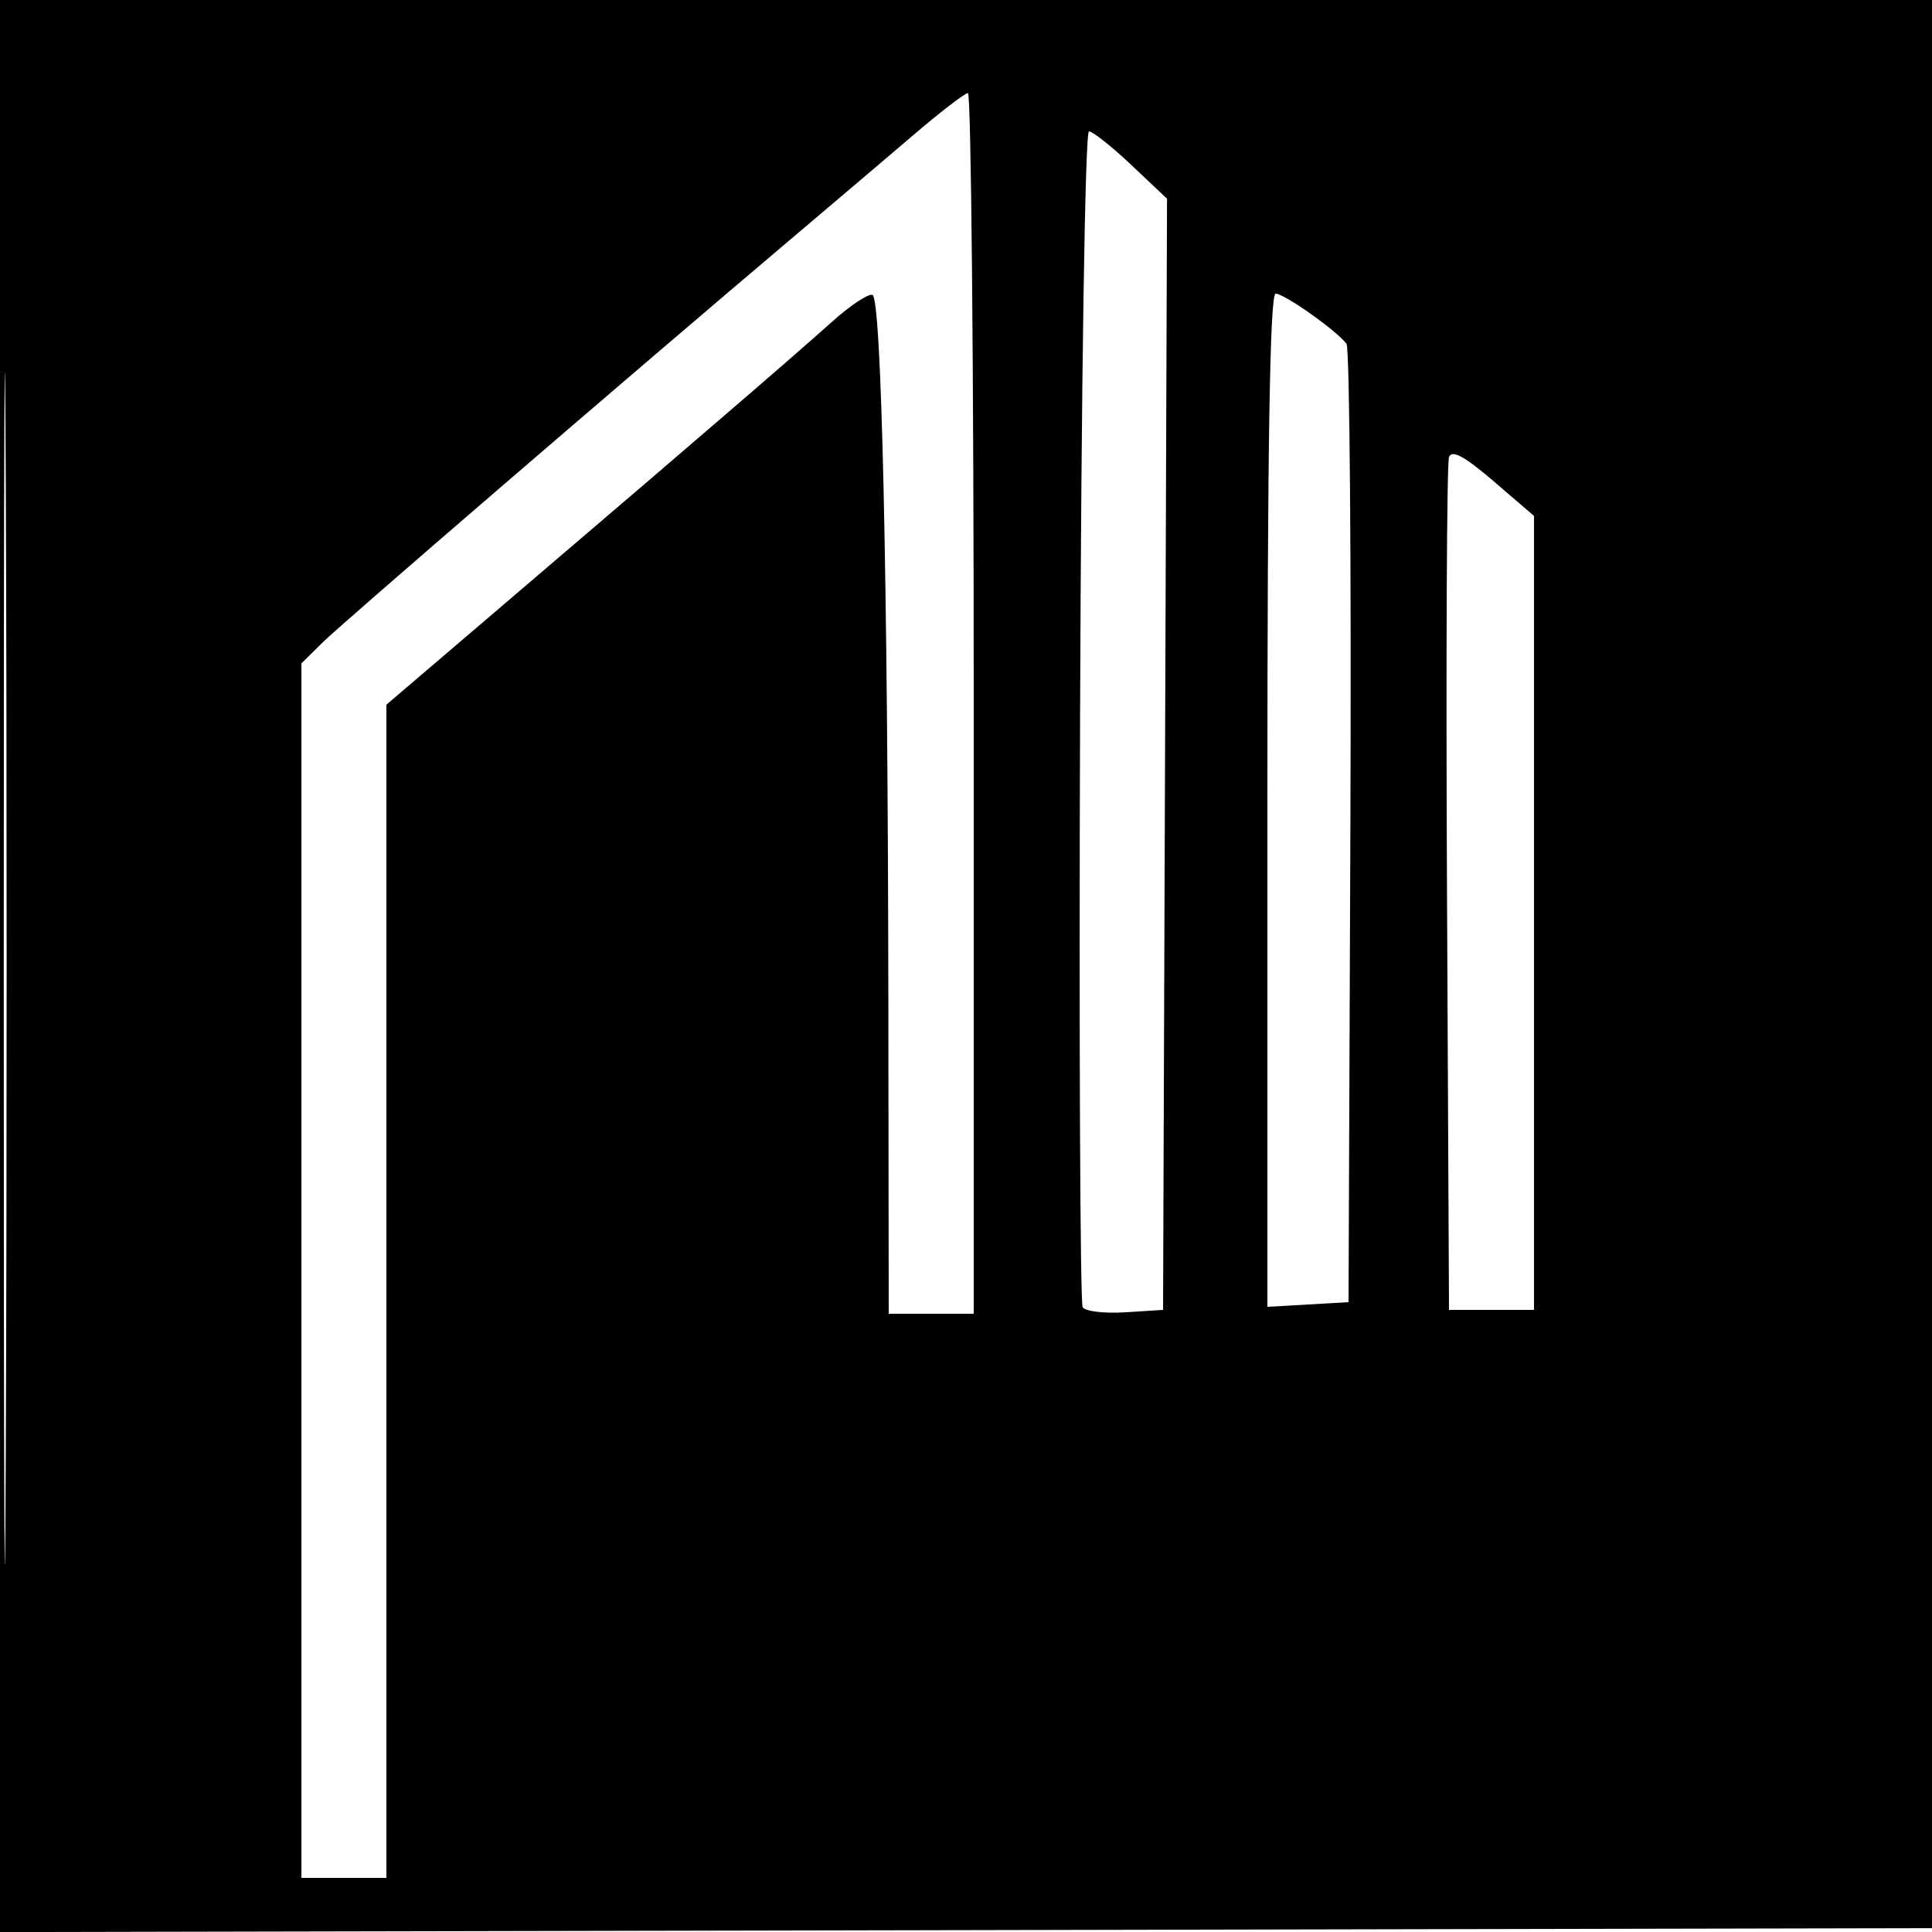 <svg xmlns="http://www.w3.org/2000/svg" width="250" height="250" viewBox="0 0 250 250" version="1.1">
	<path d="M 0 125.004 L 0 250.008 125.250 249.754 L 250.500 249.500 250.754 124.750 L 251.008 0 125.504 0 L 0 0 0 125.004 M 0.485 125.500 C 0.485 194.250, 0.604 222.228, 0.750 187.672 C 0.896 153.117, 0.896 96.867, 0.750 62.672 C 0.604 28.478, 0.485 56.750, 0.485 125.500 M 118.405 17.294 C 115.053 20.157, 108.056 26.100, 102.856 30.500 C 81.431 48.630, 44.313 80.599, 41.750 83.130 L 39 85.846 39 164.423 L 39 243 44.500 243 L 50 243 50 167.093 L 50 91.186 65.622 77.843 C 74.214 70.504, 82.202 63.677, 83.372 62.670 C 84.542 61.664, 89.519 57.389, 94.430 53.170 C 99.342 48.952, 105.289 43.770, 107.645 41.655 C 110.002 39.540, 112.364 37.965, 112.895 38.155 C 114.073 38.576, 114.887 74.823, 114.952 129.750 L 115 170 120.500 170 L 126 170 126 91 C 126 47.550, 125.662 12.020, 125.250 12.044 C 124.838 12.068, 121.757 14.431, 118.405 17.294 M 139.762 92.596 C 139.618 134.174, 139.769 168.626, 140.097 169.157 C 140.425 169.688, 142.900 169.982, 145.597 169.811 L 150.500 169.500 150.757 97.606 L 151.013 25.712 146.402 21.356 C 143.865 18.960, 141.393 17, 140.908 17 C 140.407 17, 139.911 49.764, 139.762 92.596 M 164 103.552 L 164 169.105 169.250 168.802 L 174.500 168.500 174.739 107 C 174.871 73.175, 174.646 45.047, 174.239 44.494 C 173.004 42.814, 166.205 38, 165.067 38 C 164.322 38, 164 57.784, 164 103.552 M 187.504 59.132 C 187.216 59.884, 187.097 85.025, 187.240 115 L 187.500 169.500 193 169.500 L 198.500 169.500 198.500 118.130 L 198.500 66.759 193.264 62.262 C 189.543 59.066, 187.876 58.160, 187.504 59.132" stroke="none" fill="black" fill-rule="evenodd"/>
</svg>